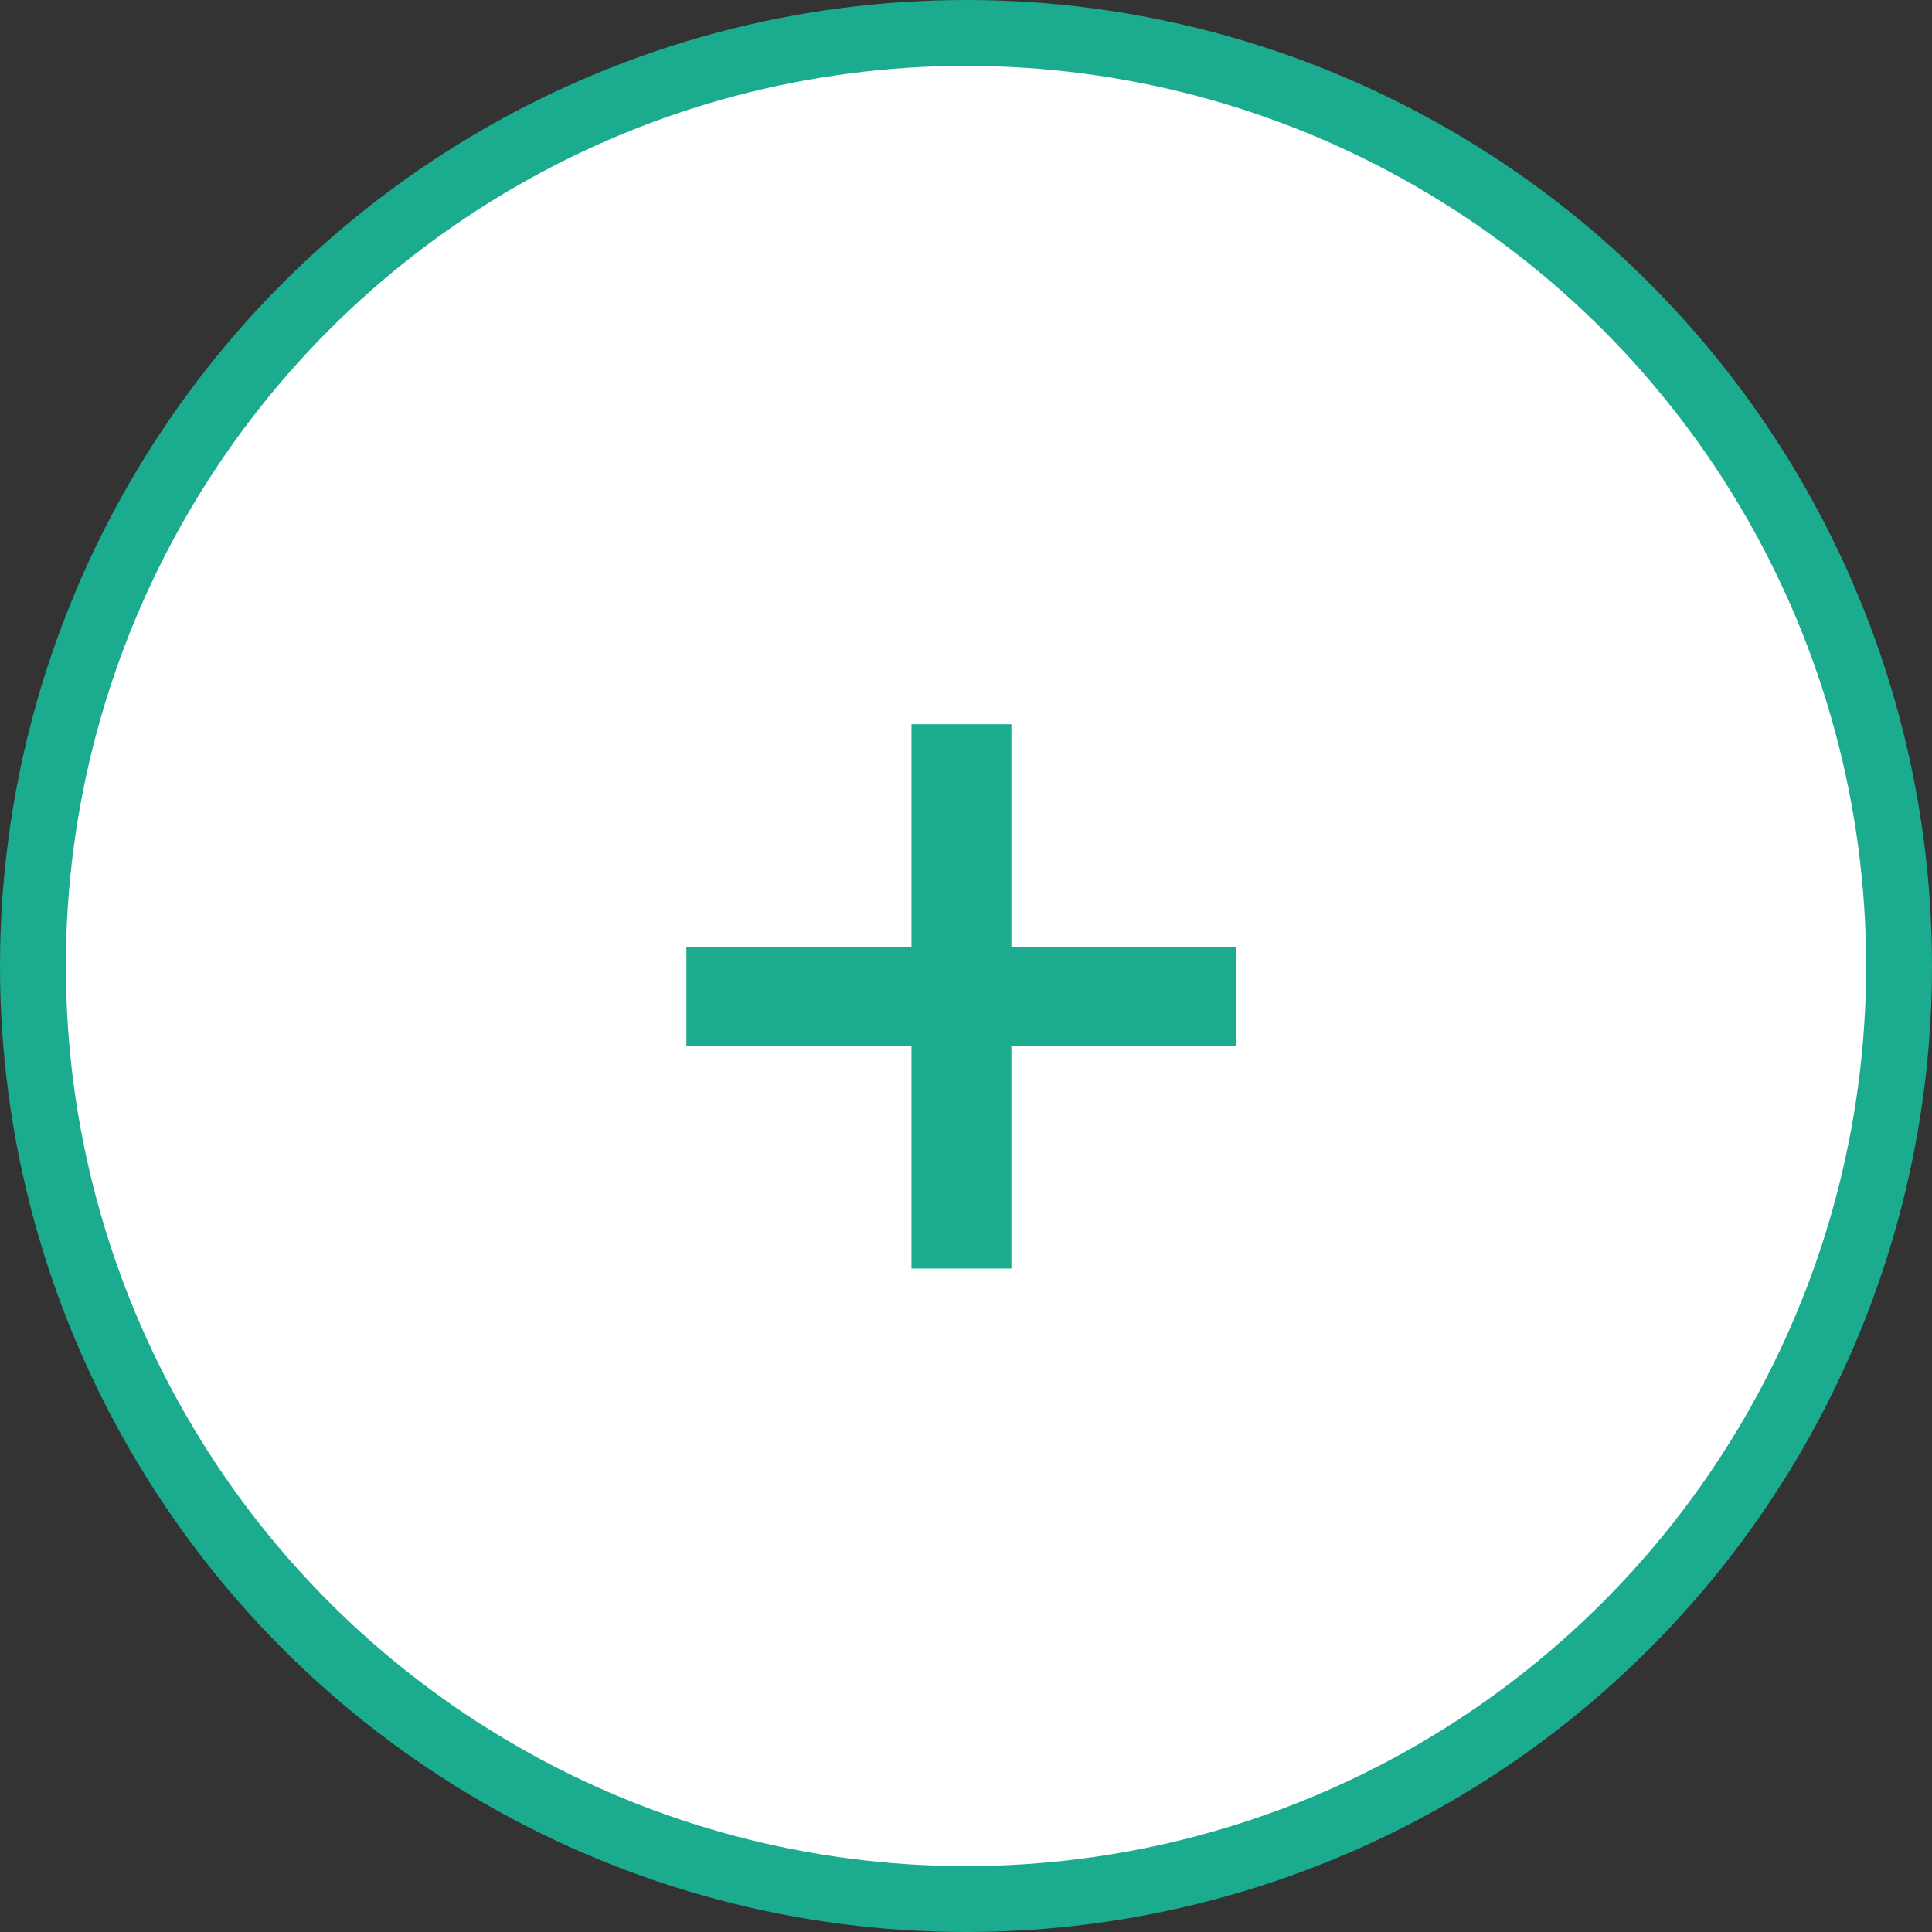 <svg data-name="iconplus.svg,png/iconplus.png" xmlns="http://www.w3.org/2000/svg" width="88" height="88"><rect width="100%" height="100%" fill="#333333" stroke="none"/><circle data-name="楕円形 1003" cx="44" cy="44" r="42.5" fill="#fff" stroke="#1bab8e" stroke-linejoin="round" stroke-width="3"/><path data-name="+" d="M31.265 43.13v4.51h10.251v10.14h4.552V47.64h10.25v-4.51h-10.25V32.99h-4.552v10.14H31.265z" fill="#1bab8e" fill-rule="evenodd"/></svg>